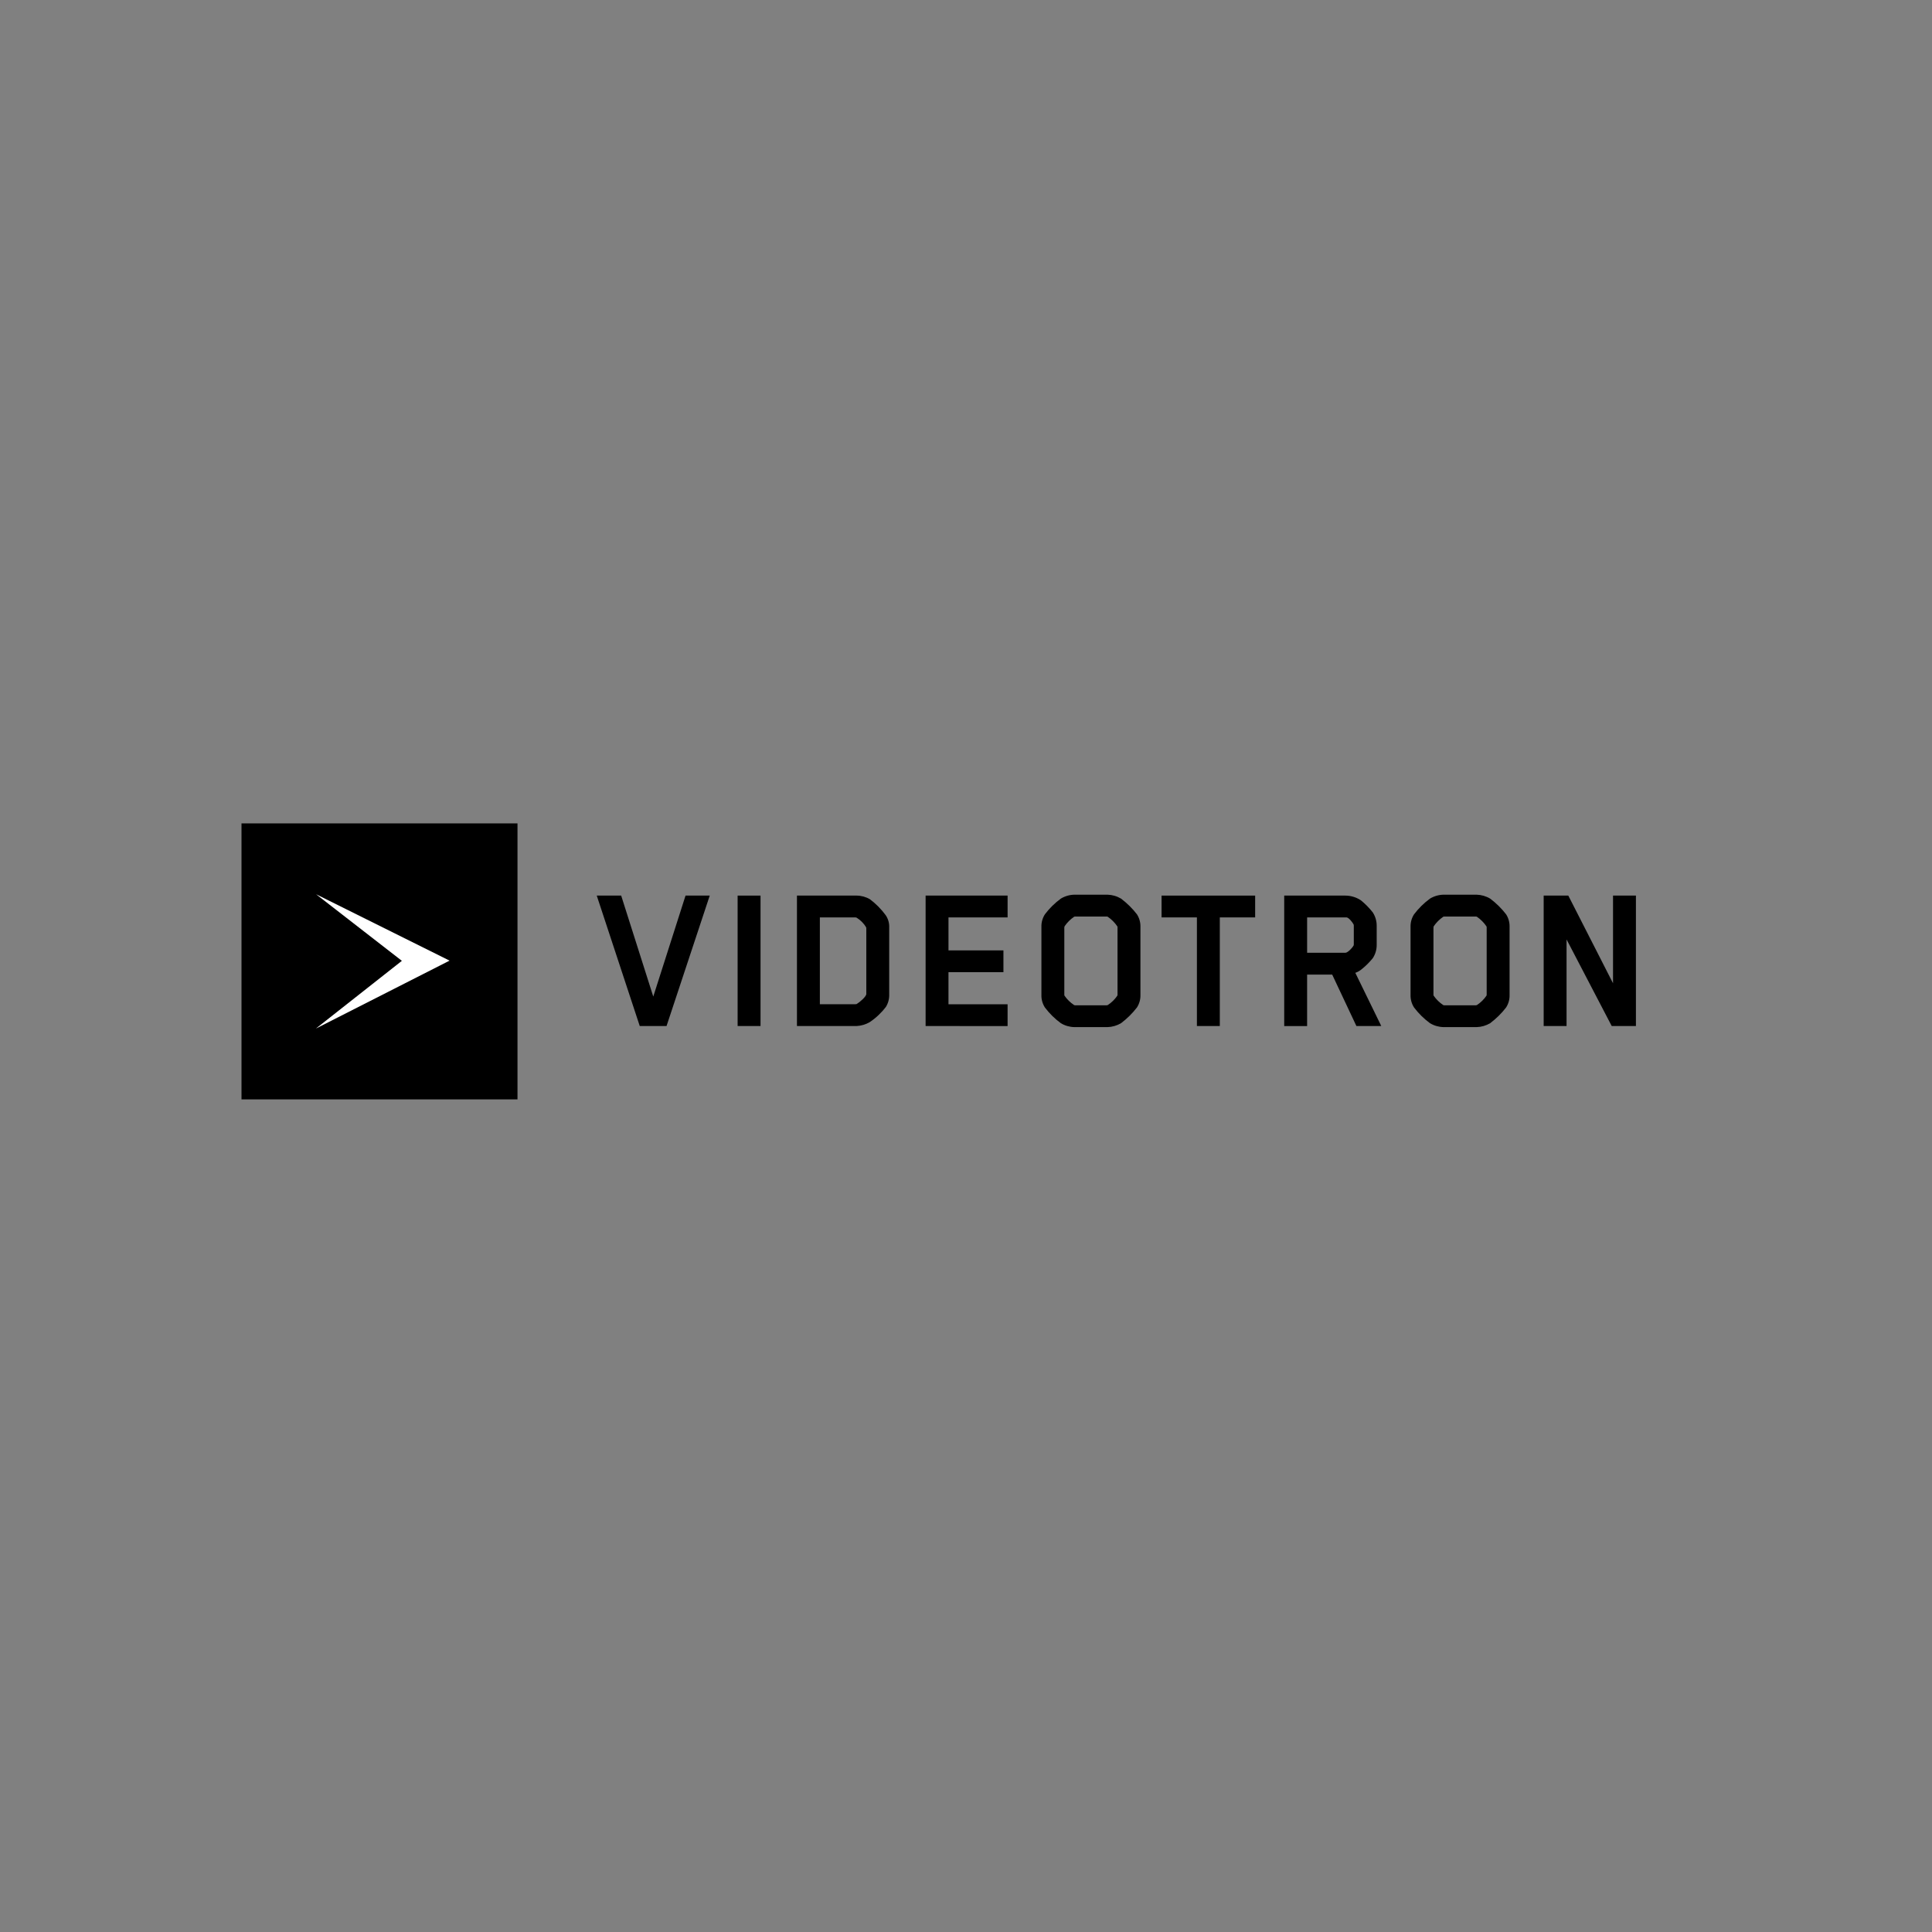 <svg width="200" height="200" viewBox="0 0 200 200" fill="none" xmlns="http://www.w3.org/2000/svg">
<rect x="0" y="0" width="200" height="200" fill="#808080" stroke="none"/>
<g clip-path="url(#clip0_189_14655)">
<path d="M53.571 85.238H25V113.81H53.571V85.238Z" fill="black"/>
<path d="M32.718 92.571L46.54 99.444L32.701 106.476L41.602 99.465L32.718 92.571Z" fill="white"/>
<path d="M69 106.213H66.226L61.776 92.712H64.304L67.626 103.165L70.967 92.712H73.472L69 106.213Z" fill="black"/>
<path d="M76.359 106.213V92.712H78.73V106.213H76.359Z" fill="black"/>
<path d="M91.713 104.226C91.246 104.841 90.682 105.375 90.042 105.806C89.629 106.049 89.164 106.188 88.686 106.213H82.5V92.712H88.686C89.171 92.716 89.646 92.848 90.063 93.096C90.682 93.563 91.23 94.118 91.689 94.743C91.945 95.122 92.072 95.573 92.05 96.029V102.939C92.066 103.392 91.949 103.84 91.713 104.226ZM88.529 103.955C88.529 103.955 88.664 103.955 88.686 103.933C89.003 103.748 89.68 103.165 89.68 102.894V96.098C89.68 96.06 89.672 96.022 89.658 95.986C89.412 95.579 89.071 95.238 88.664 94.991C88.599 94.972 88.53 94.964 88.461 94.969H84.872V103.956L88.529 103.955Z" fill="black"/>
<path d="M95.819 106.213V92.712H104.306V94.969H98.187V98.383H103.875V100.64H98.186V103.961H104.305V106.22L95.819 106.213Z" fill="black"/>
<path d="M117.696 104.294C117.222 104.907 116.668 105.454 116.049 105.92C115.624 106.172 115.142 106.312 114.648 106.326H111.216C110.722 106.315 110.239 106.175 109.816 105.92C109.191 105.46 108.636 104.913 108.168 104.294C107.921 103.91 107.795 103.46 107.807 103.003V95.936C107.796 95.481 107.922 95.033 108.168 94.65C108.636 94.031 109.191 93.484 109.816 93.025C110.239 92.769 110.722 92.628 111.216 92.618H114.648C115.142 92.632 115.624 92.772 116.049 93.025C116.668 93.49 117.222 94.037 117.696 94.65C117.942 95.033 118.068 95.481 118.057 95.936V103.003C118.069 103.46 117.943 103.91 117.696 104.294ZM110.178 102.984C110.178 102.984 110.178 103.052 110.201 103.077C110.466 103.461 110.803 103.791 111.194 104.047C111.229 104.063 111.268 104.071 111.307 104.069H114.558C114.596 104.069 114.634 104.062 114.67 104.047C115.061 103.791 115.399 103.462 115.664 103.077C115.678 103.048 115.685 103.016 115.686 102.984V96.008C115.686 96.008 115.686 95.916 115.664 95.895C115.399 95.504 115.061 95.167 114.67 94.901C114.635 94.885 114.596 94.877 114.558 94.879H111.307C111.307 94.879 111.214 94.879 111.194 94.901C110.803 95.167 110.466 95.504 110.201 95.895C110.186 95.931 110.179 95.969 110.178 96.008V102.984Z" fill="black"/>
<path d="M126.274 94.969V106.213H123.903V94.969H120.246V92.712H129.933V94.969H126.274Z" fill="black"/>
<path d="M142.108 99.192C141.748 99.636 141.339 100.038 140.889 100.391C140.711 100.527 140.513 100.633 140.302 100.707L142.988 106.213H140.414L137.908 100.888H135.312V106.217H132.941V92.712H139.286C139.857 92.717 140.415 92.889 140.889 93.208C141.34 93.576 141.749 93.992 142.108 94.45C142.374 94.86 142.516 95.338 142.515 95.827V97.814C142.519 98.303 142.378 98.783 142.108 99.192ZM140.145 95.85C140.146 95.797 140.138 95.743 140.122 95.692C139.987 95.444 139.625 94.992 139.4 94.969H135.313V98.627H139.287C139.49 98.627 139.942 98.198 140.122 97.883C140.136 97.854 140.144 97.822 140.145 97.79V95.85Z" fill="black"/>
<path d="M155.91 104.294C155.436 104.907 154.882 105.454 154.262 105.92C153.838 106.172 153.356 106.312 152.862 106.326H149.43C148.936 106.315 148.452 106.175 148.03 105.92C147.405 105.46 146.85 104.913 146.382 104.294C146.135 103.91 146.008 103.46 146.02 103.003V95.936C146.01 95.481 146.136 95.033 146.382 94.65C146.85 94.031 147.405 93.484 148.03 93.025C148.452 92.769 148.936 92.628 149.43 92.618H152.862C153.356 92.632 153.838 92.772 154.262 93.025C154.882 93.49 155.436 94.037 155.91 94.65C156.156 95.033 156.282 95.481 156.271 95.936V103.003C156.283 103.46 156.157 103.91 155.91 104.294ZM148.392 102.984C148.392 102.984 148.392 103.052 148.414 103.077C148.68 103.461 149.017 103.791 149.407 104.047C149.443 104.063 149.481 104.071 149.52 104.069H152.771C152.811 104.069 152.849 104.062 152.885 104.047C153.275 103.791 153.613 103.462 153.877 103.077C153.892 103.048 153.899 103.016 153.9 102.984V96.008C153.9 96.008 153.9 95.916 153.877 95.895C153.612 95.504 153.275 95.167 152.885 94.901C152.849 94.885 152.811 94.877 152.771 94.879H149.52C149.52 94.879 149.429 94.879 149.407 94.901C149.017 95.167 148.68 95.504 148.414 95.895C148.4 95.931 148.392 95.969 148.392 96.008V102.984Z" fill="black"/>
<path d="M166.844 106.213L162.17 97.25V106.213H159.8V92.712H162.351L166.98 101.788V92.712H169.35V106.213H166.844Z" fill="black"/>
</g>
<defs>
<clipPath id="clip0_189_14655">
<rect width="150" height="28.571" fill="white" transform="translate(25 85.238)"/>
</clipPath>
</defs>
</svg>
